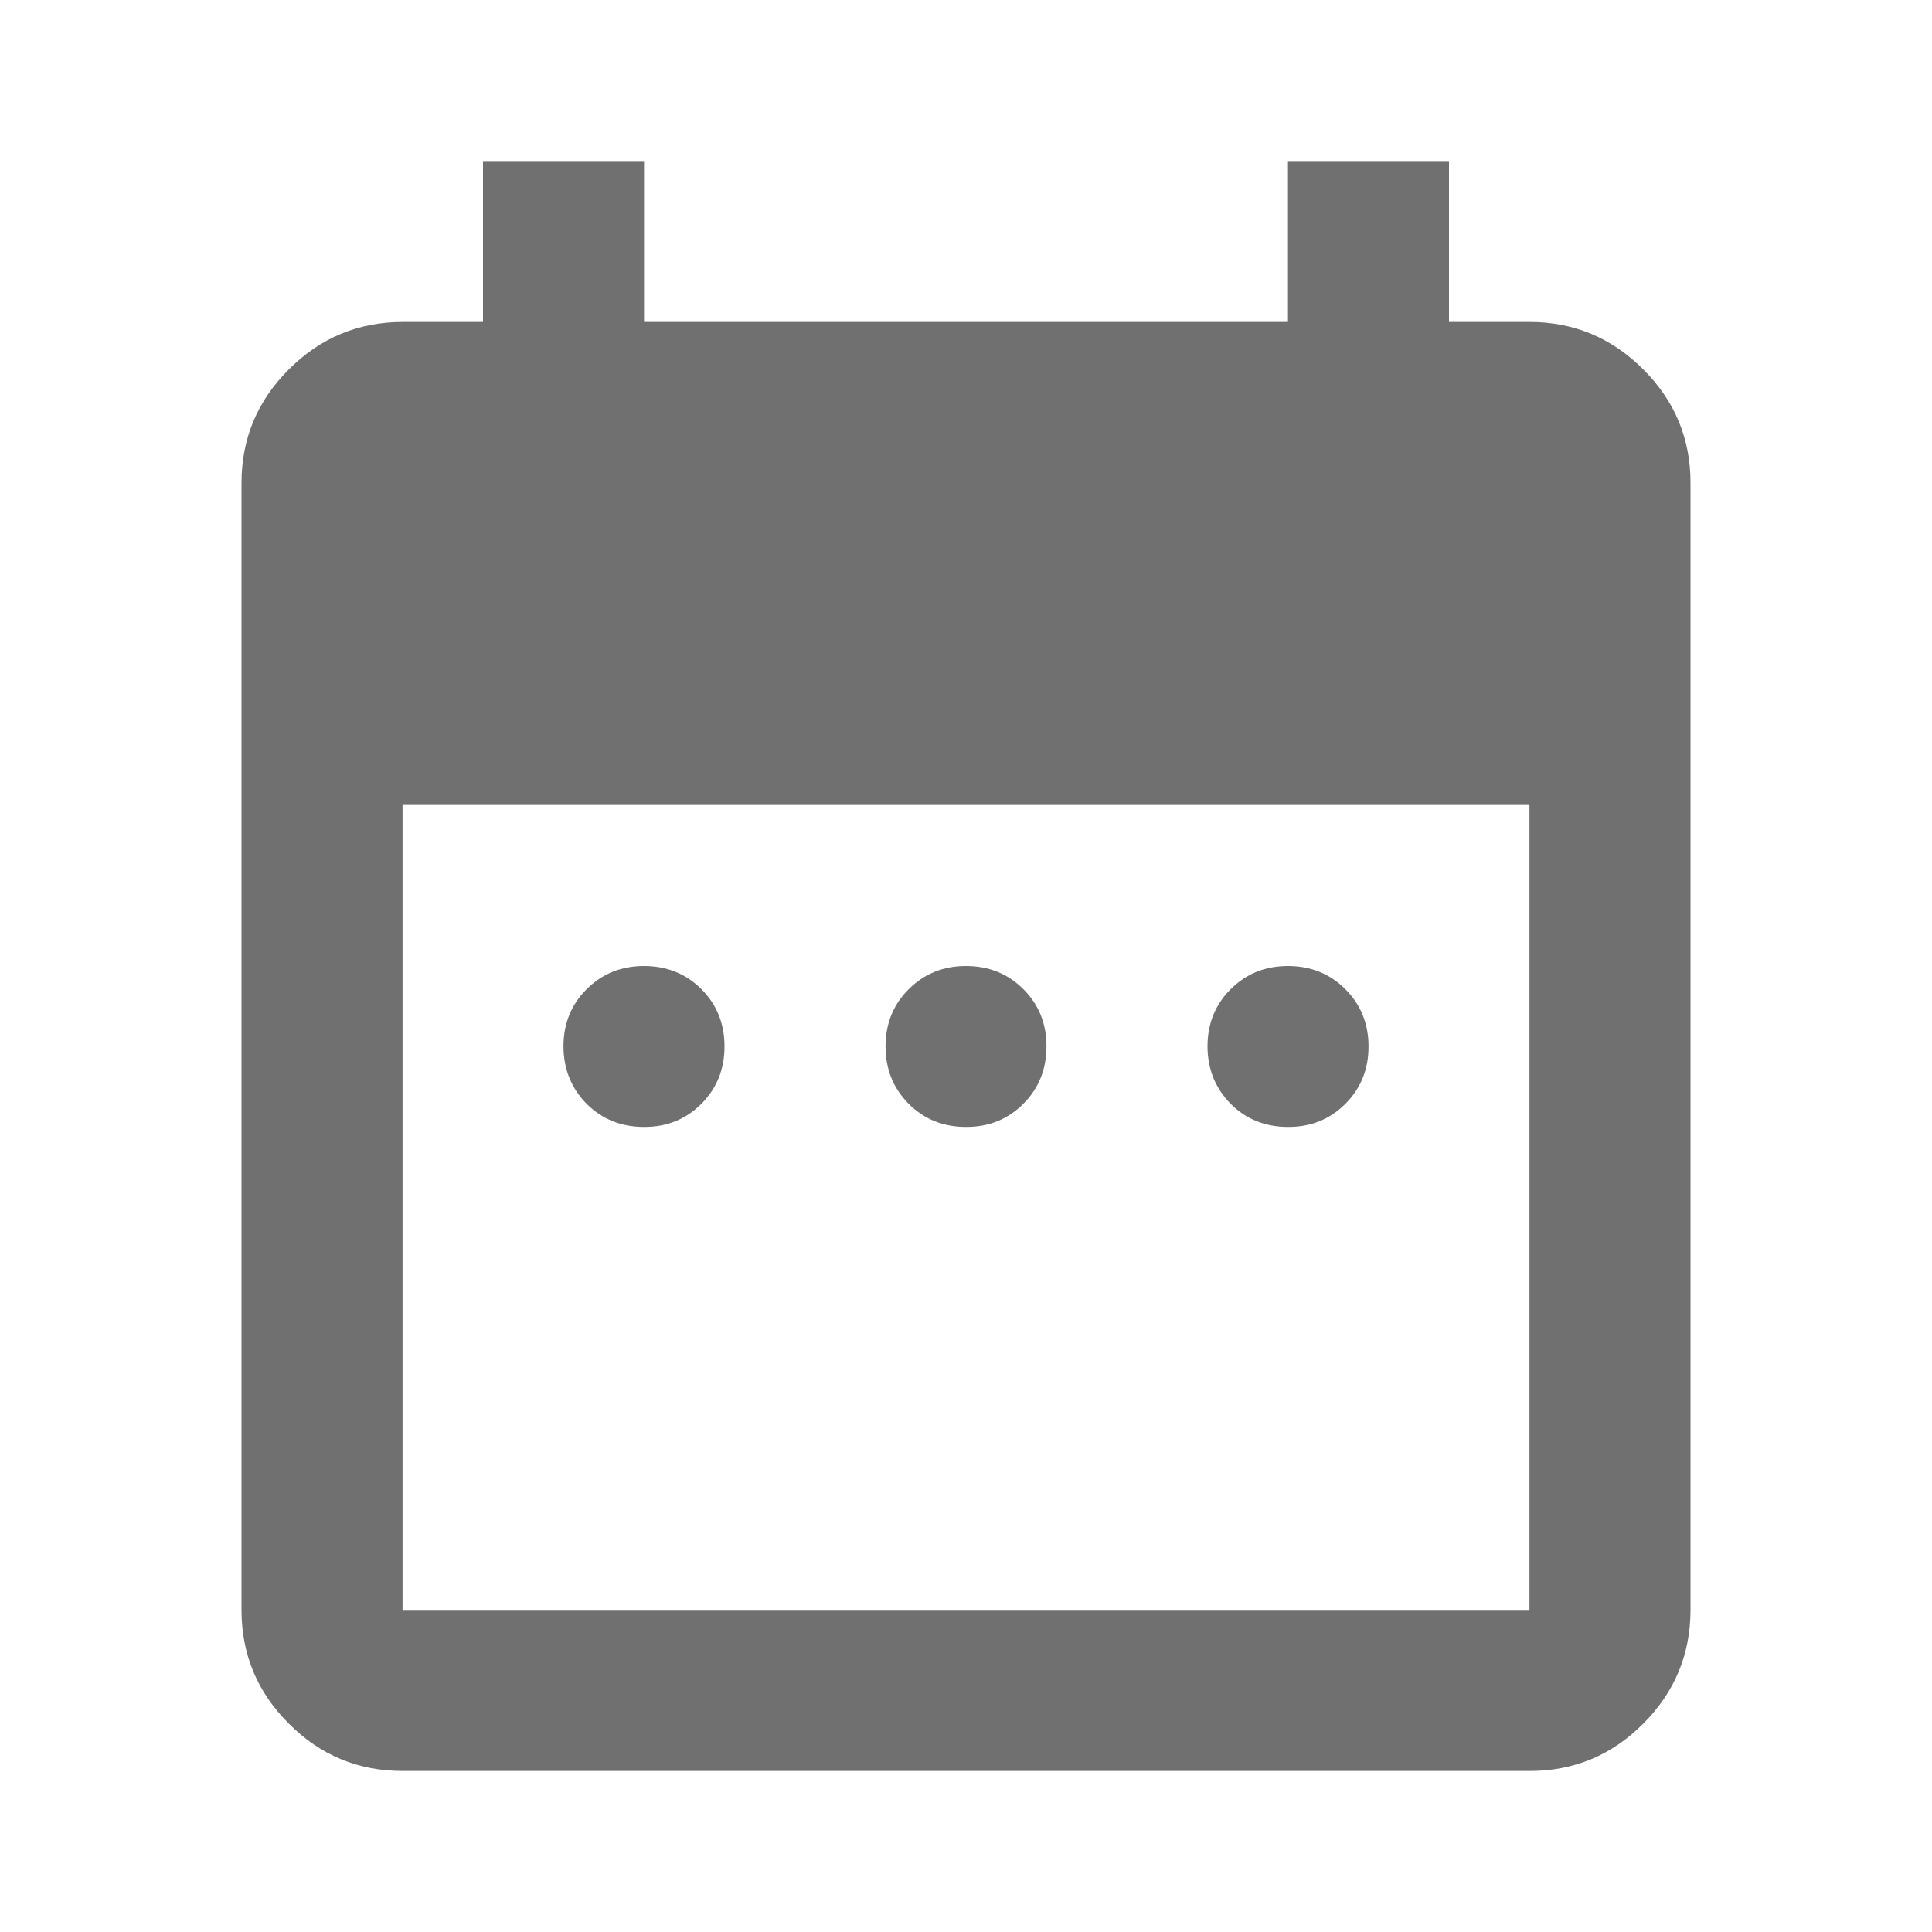 <svg width="17" height="17" viewBox="0 0 17 17" fill="none" xmlns="http://www.w3.org/2000/svg">
<g clip-path="url(#clip0_581_245)">
<path d="M5.667 9.916C5.466 9.916 5.298 9.848 5.162 9.713C5.027 9.576 4.959 9.408 4.958 9.208C4.958 9.007 5.026 8.839 5.162 8.704C5.298 8.568 5.466 8.5 5.667 8.5C5.867 8.5 6.036 8.568 6.172 8.704C6.308 8.84 6.375 9.008 6.375 9.208C6.375 9.409 6.307 9.577 6.171 9.713C6.035 9.849 5.867 9.917 5.667 9.916ZM8.5 9.916C8.299 9.916 8.131 9.848 7.996 9.713C7.86 9.576 7.792 9.408 7.792 9.208C7.792 9.007 7.86 8.839 7.996 8.704C8.132 8.568 8.3 8.5 8.5 8.5C8.701 8.5 8.869 8.568 9.005 8.704C9.141 8.84 9.209 9.008 9.208 9.208C9.208 9.409 9.14 9.577 9.004 9.713C8.868 9.849 8.7 9.917 8.5 9.916ZM11.333 9.916C11.133 9.916 10.964 9.848 10.829 9.713C10.694 9.576 10.626 9.408 10.625 9.208C10.625 9.007 10.693 8.839 10.829 8.704C10.965 8.568 11.133 8.5 11.333 8.5C11.534 8.5 11.702 8.568 11.838 8.704C11.974 8.84 12.042 9.008 12.042 9.208C12.042 9.409 11.974 9.577 11.838 9.713C11.702 9.849 11.534 9.917 11.333 9.916ZM3.542 15.583C3.152 15.583 2.819 15.445 2.542 15.167C2.264 14.89 2.125 14.557 2.125 14.166V4.25C2.125 3.86 2.264 3.527 2.542 3.25C2.819 2.972 3.153 2.834 3.542 2.833H4.25V1.417H5.667V2.833H11.333V1.417H12.75V2.833H13.458C13.848 2.833 14.181 2.972 14.459 3.25C14.737 3.527 14.876 3.861 14.875 4.25V14.166C14.875 14.556 14.736 14.89 14.459 15.167C14.182 15.445 13.848 15.584 13.458 15.583H3.542ZM3.542 14.166H13.458V7.083H3.542V14.166Z" fill="#707070"/>
</g>
<defs>
<clipPath id="clip0_581_245">
<rect width="17" height="17" fill="white"/>
</clipPath>
</defs>
</svg>
